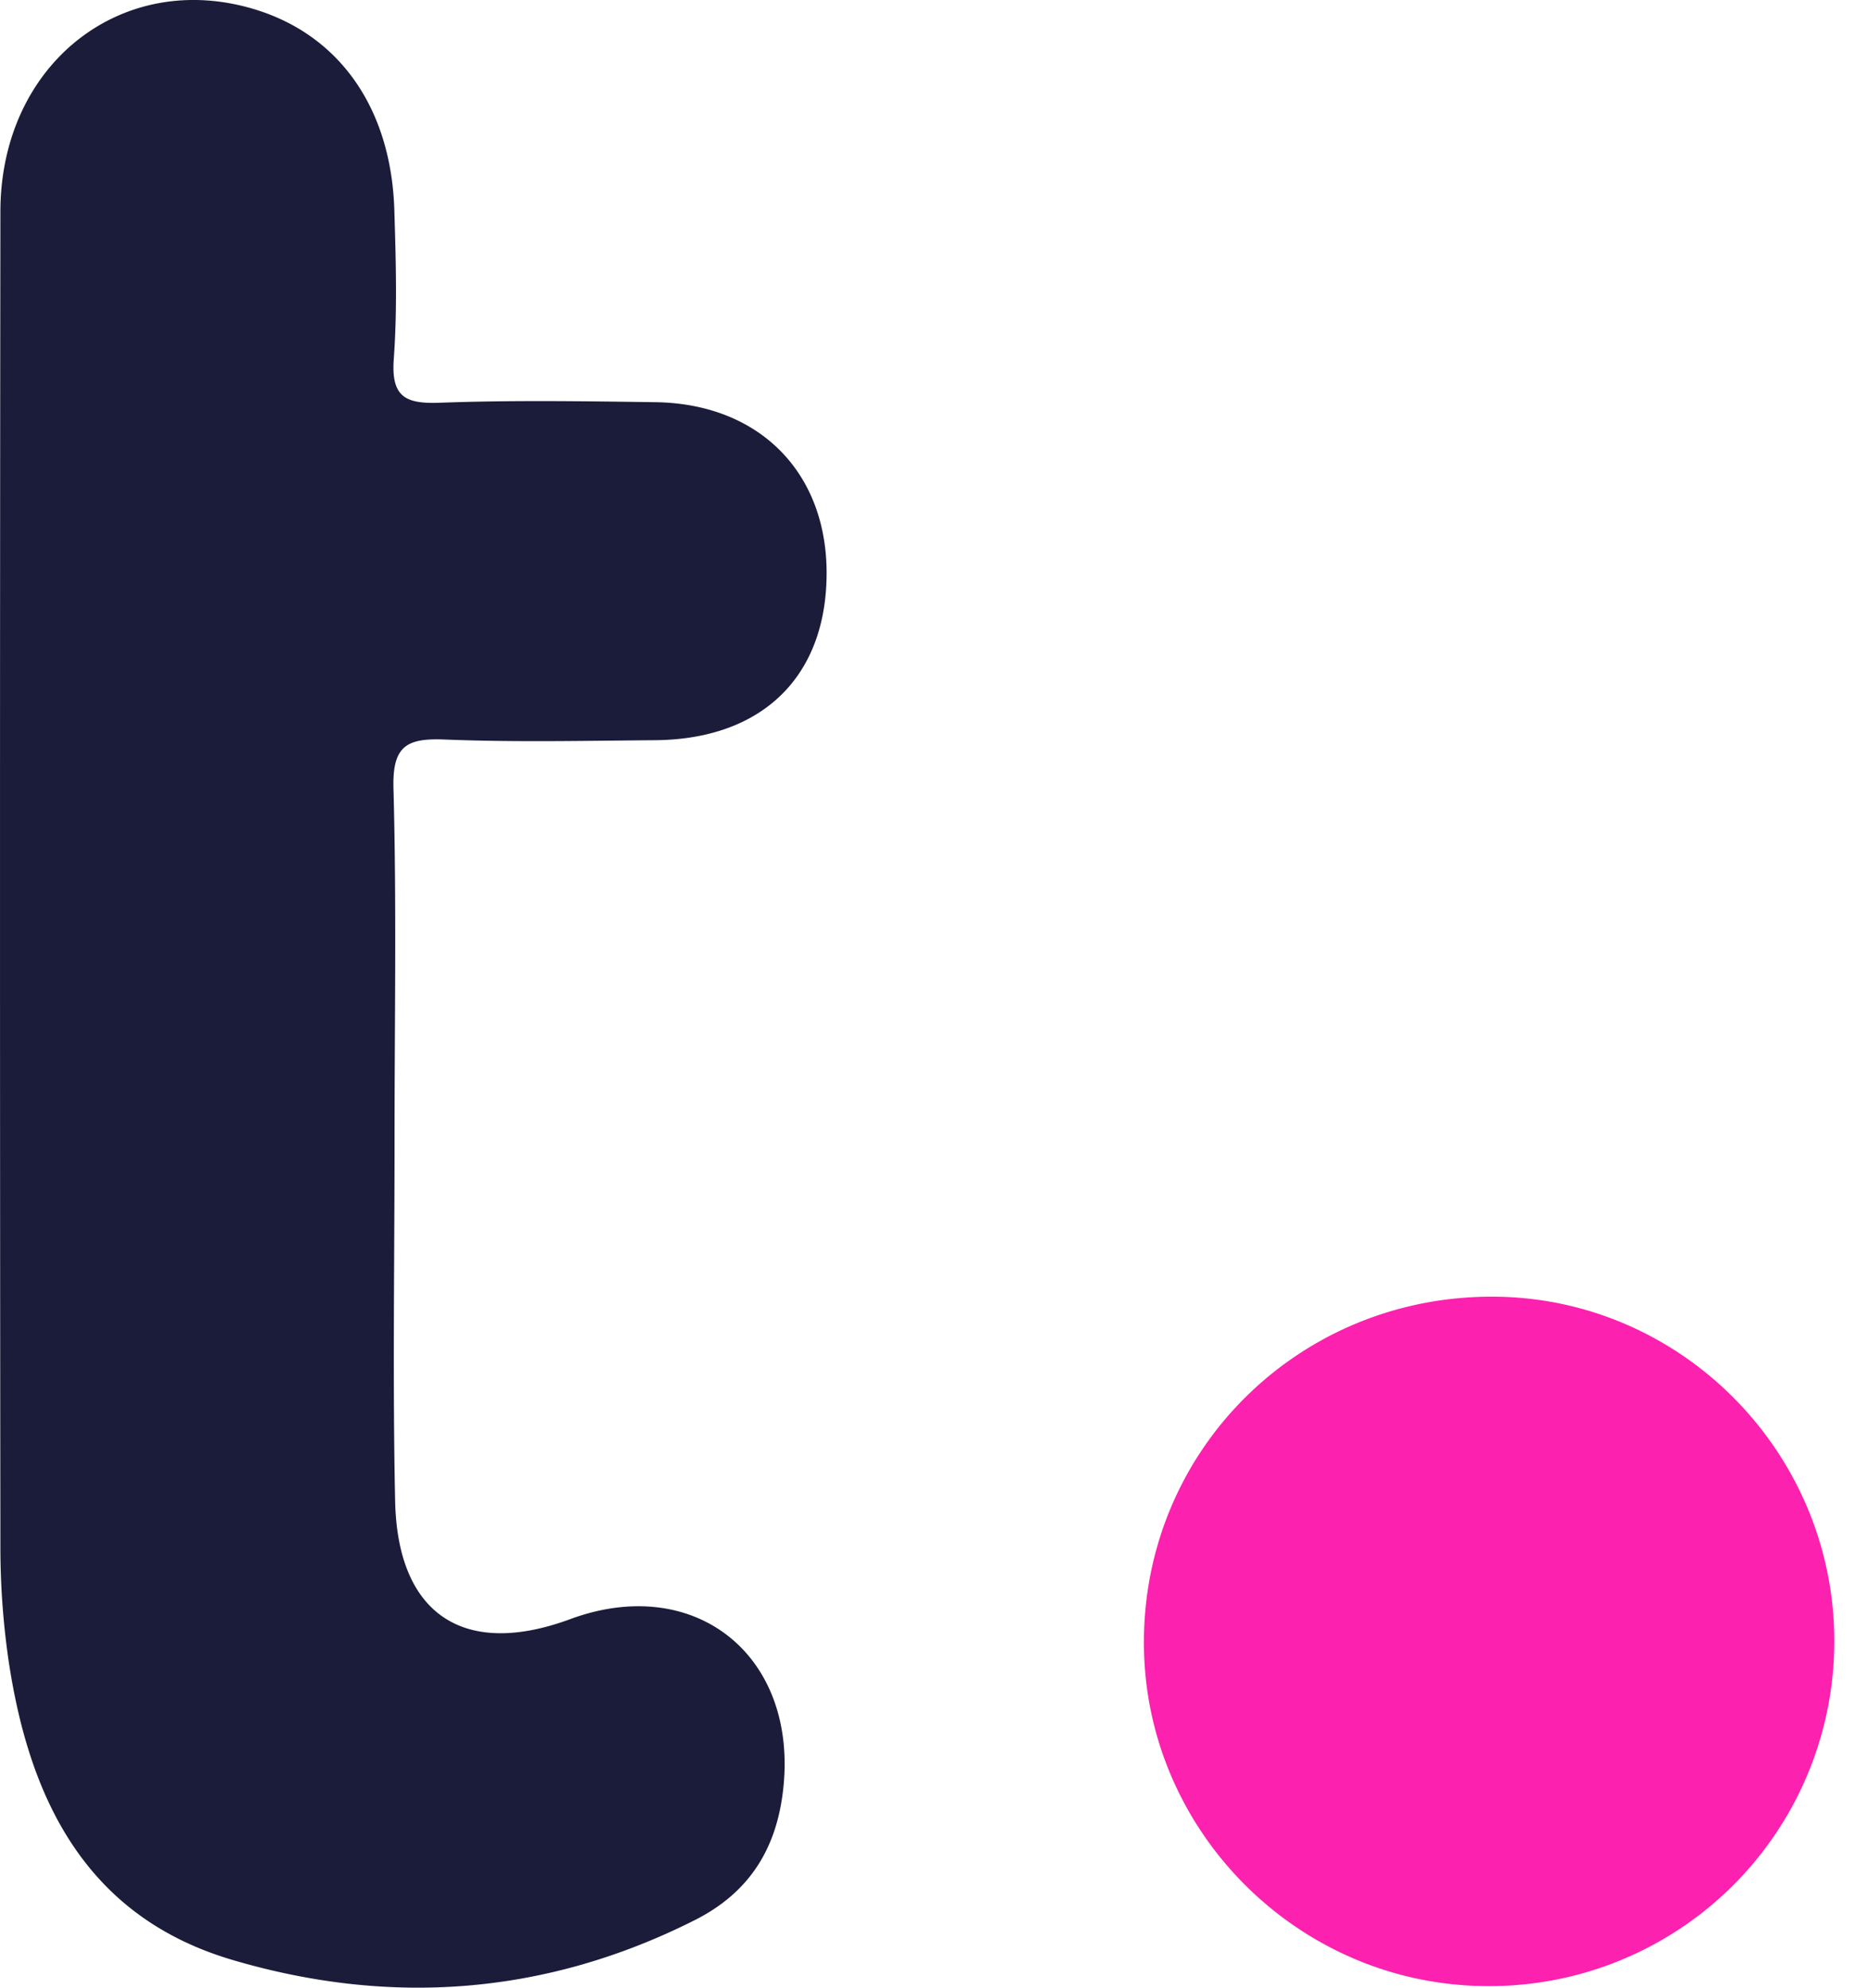 <svg width="47" height="50" fill="none" xmlns="http://www.w3.org/2000/svg"><path d="M9.927 28.731c0 3.012-.049 6.027.015 9.034.062 2.858 1.74 3.947 4.4 2.966 3.158-1.169 5.764.931 5.358 4.326-.174 1.46-.85 2.553-2.218 3.243-3.756 1.894-7.674 2.172-11.64 1-3.69-1.092-5.12-4.058-5.635-7.59a19.81 19.81 0 01-.197-2.828c-.013-11.184-.013-22.369 0-33.555 0-3.731 3.08-6.13 6.441-5.079 2.11.66 3.393 2.496 3.471 5.04.038 1.244.076 2.5-.014 3.741-.07.957.292 1.134 1.158 1.102 1.805-.067 3.614-.039 5.42-.014 2.6.035 4.305 1.745 4.312 4.281.005 2.614-1.61 4.2-4.318 4.222-1.763.014-3.529.054-5.29-.017-.956-.039-1.32.158-1.29 1.227.081 2.97.026 5.935.027 8.901z" fill="#1B1C39"/><path d="M37.433 49.96c-4.79-.006-8.706-3.961-8.651-8.742.05-4.81 3.943-8.62 8.789-8.6 4.728.018 8.586 3.921 8.581 8.673a8.674 8.674 0 01-8.719 8.669z" fill="#FC21AE"/></svg>